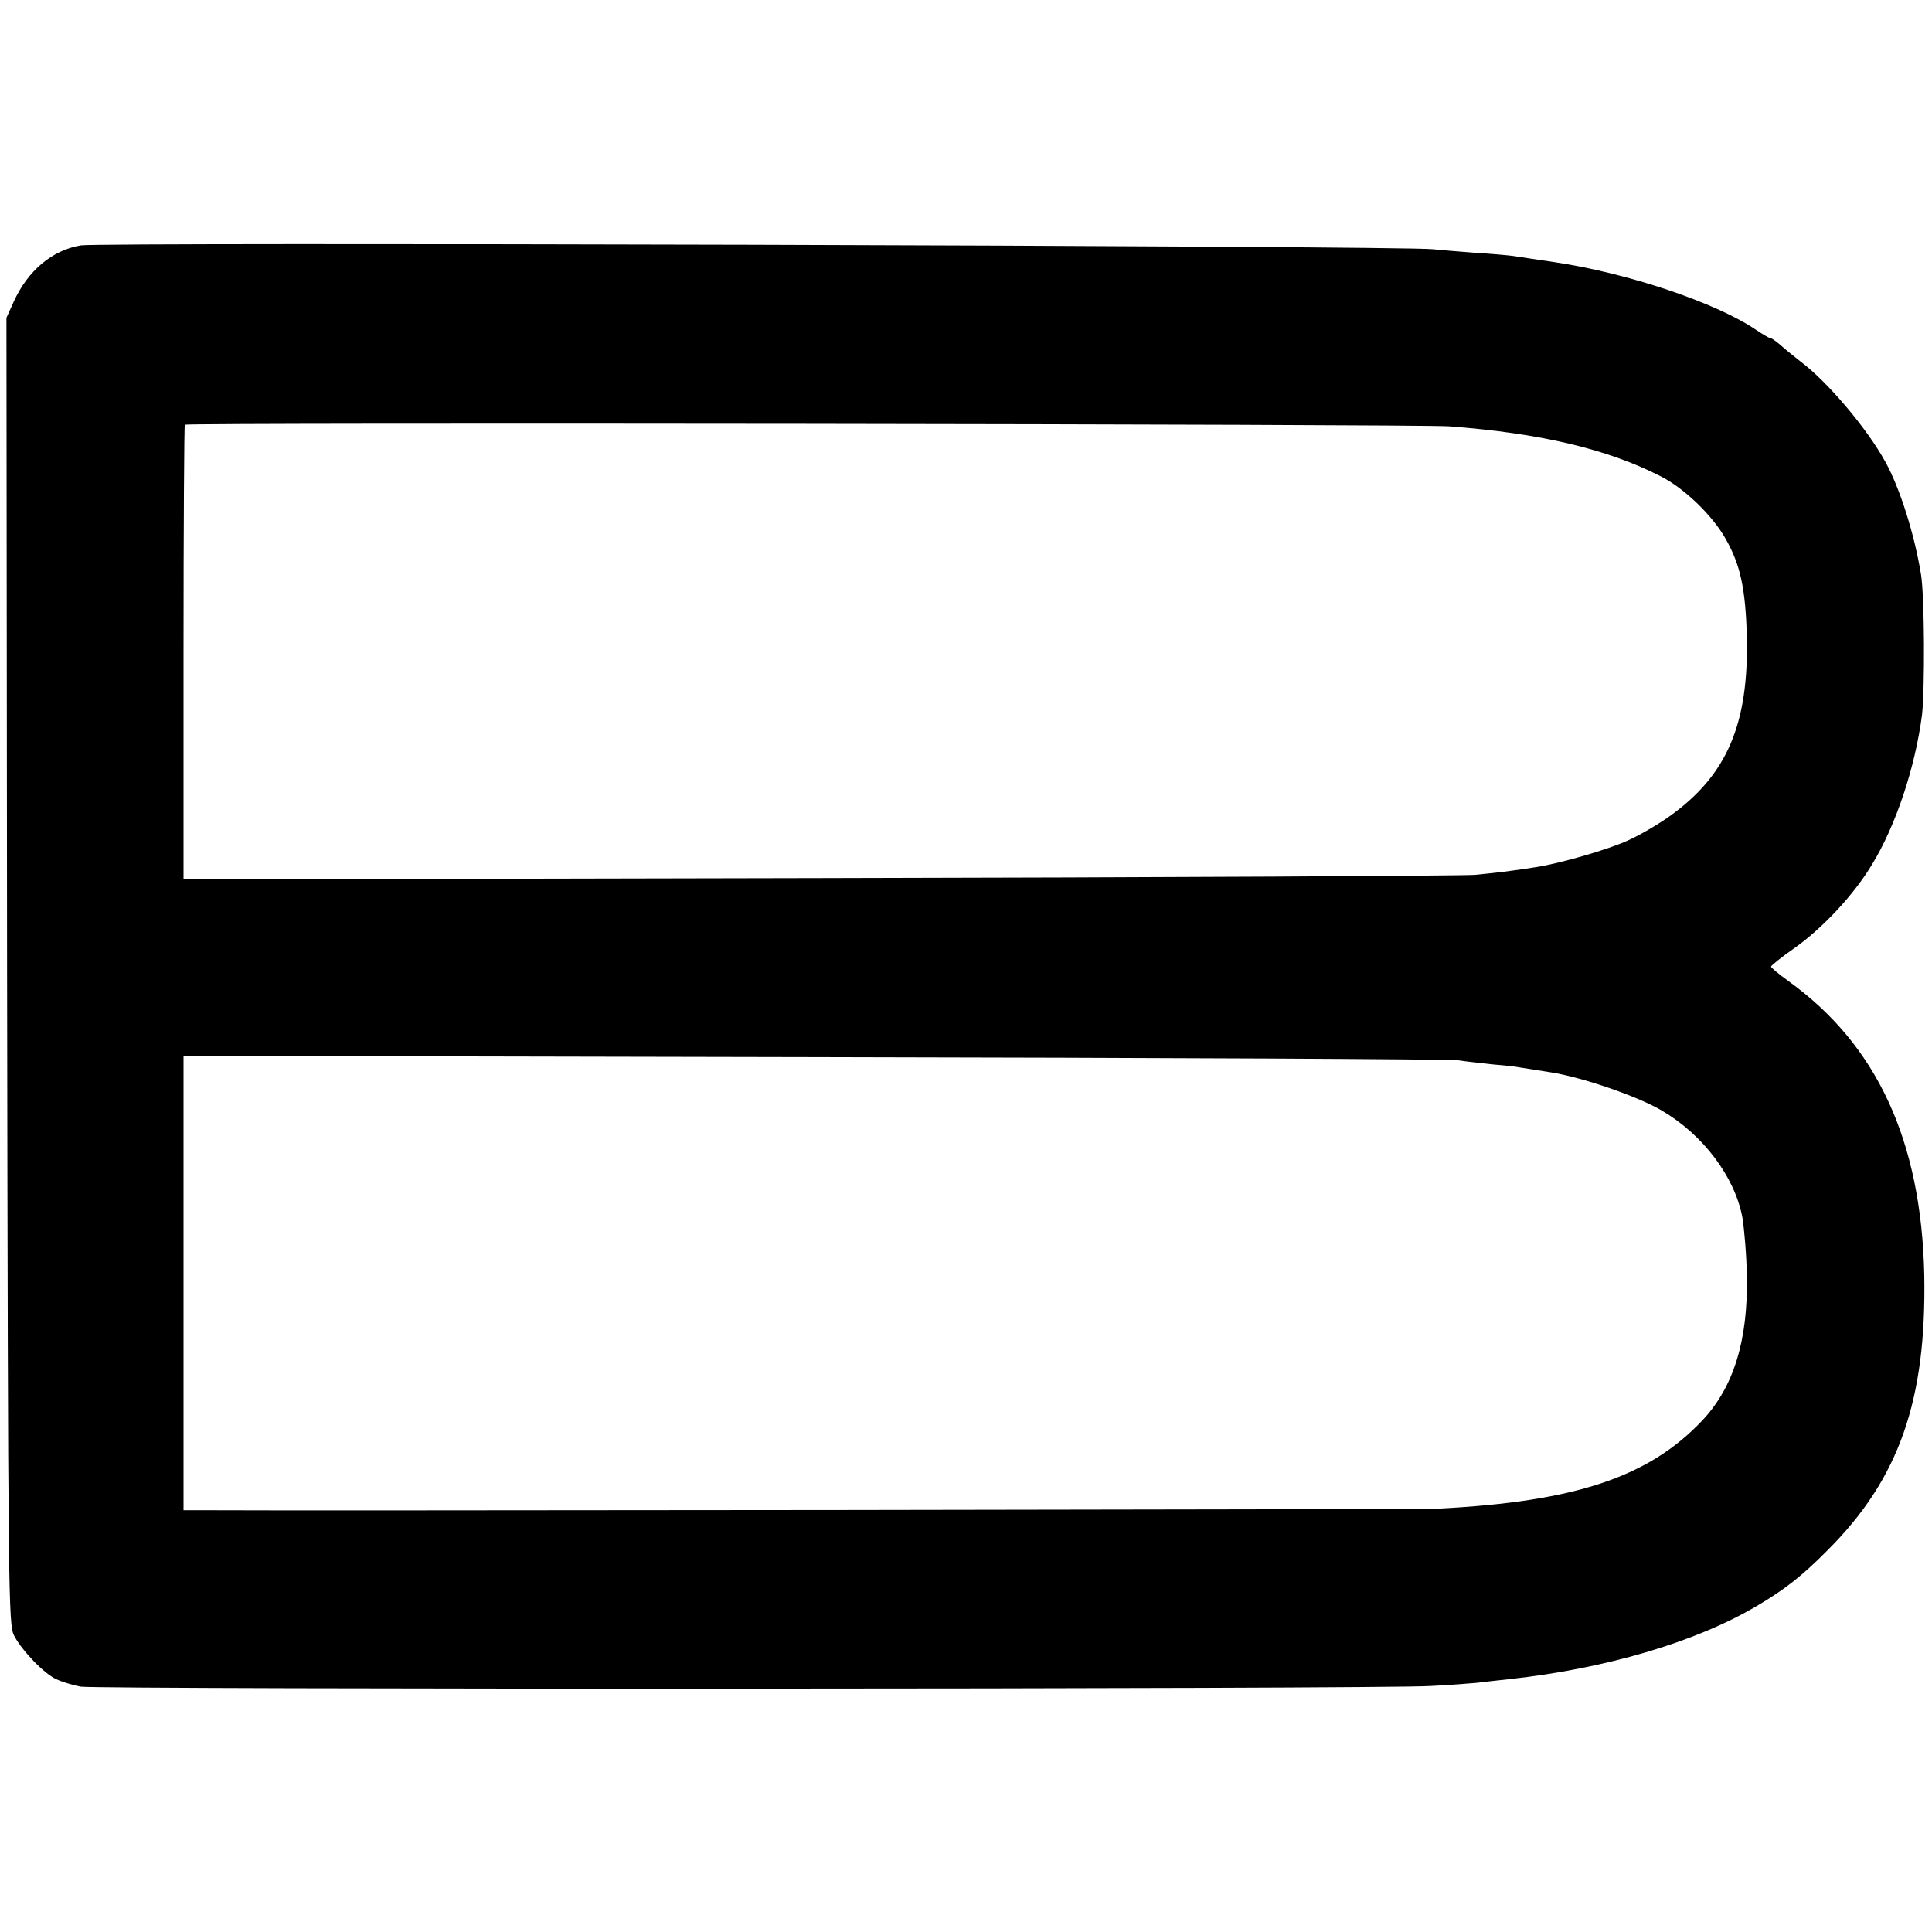 <?xml version="1.0" standalone="no"?>
<!DOCTYPE svg PUBLIC "-//W3C//DTD SVG 20010904//EN"
 "http://www.w3.org/TR/2001/REC-SVG-20010904/DTD/svg10.dtd">
<svg version="1.0" xmlns="http://www.w3.org/2000/svg"
 width="600pt" height="600pt" viewBox="0 0 600 600"
 preserveAspectRatio="xMidYMid meet">
<g transform="translate(0,600) scale(0.1,-0.1)"
fill="#000000" stroke="none">
<path d="M251 5238 c-89 -15 -164 -78 -208 -174 l-23 -51 2 -2029 c3 -1956 4
-2030 22 -2064 24 -46 93 -118 131 -135 17 -8 50 -18 75 -23 54 -9 4039 -8
4193 2 60 3 125 8 145 10 20 3 64 7 97 11 298 32 581 115 770 227 87 51 143
95 220 173 223 222 308 466 301 855 -9 417 -147 716 -423 914 -29 21 -53 41
-53 44 1 4 33 30 72 57 89 63 185 166 241 259 75 122 135 304 156 466 9 79 8
367 -3 435 -20 125 -66 270 -111 351 -57 104 -181 250 -263 311 -20 16 -48 38
-62 51 -14 12 -28 22 -32 22 -4 0 -24 12 -45 26 -124 84 -397 176 -626 210
-56 8 -113 17 -127 19 -14 2 -68 7 -120 10 -52 4 -111 9 -130 11 -84 11 -4141
22 -4199 12z m4249 -562 c281 -21 491 -70 657 -155 72 -36 160 -120 202 -194
46 -81 62 -155 66 -305 6 -272 -62 -430 -240 -557 -35 -25 -93 -59 -129 -75
-63 -29 -213 -72 -286 -83 -75 -12 -128 -18 -190 -24 -36 -3 -953 -8 -2037
-10 l-1973 -4 0 704 c0 387 2 706 4 708 7 7 3834 2 3926 -5z m30 -1969 c19 -3
64 -8 100 -12 36 -3 76 -7 90 -10 14 -2 57 -9 95 -15 98 -15 272 -75 346 -119
128 -75 226 -205 250 -331 6 -36 13 -118 14 -183 4 -199 -41 -345 -138 -448
-166 -176 -394 -252 -817 -274 -53 -3 -3598 -7 -3872 -5 l-28 0 0 706 0 705
1963 -4 c1079 -2 1978 -6 1997 -10z"/>
</g>
</svg>
